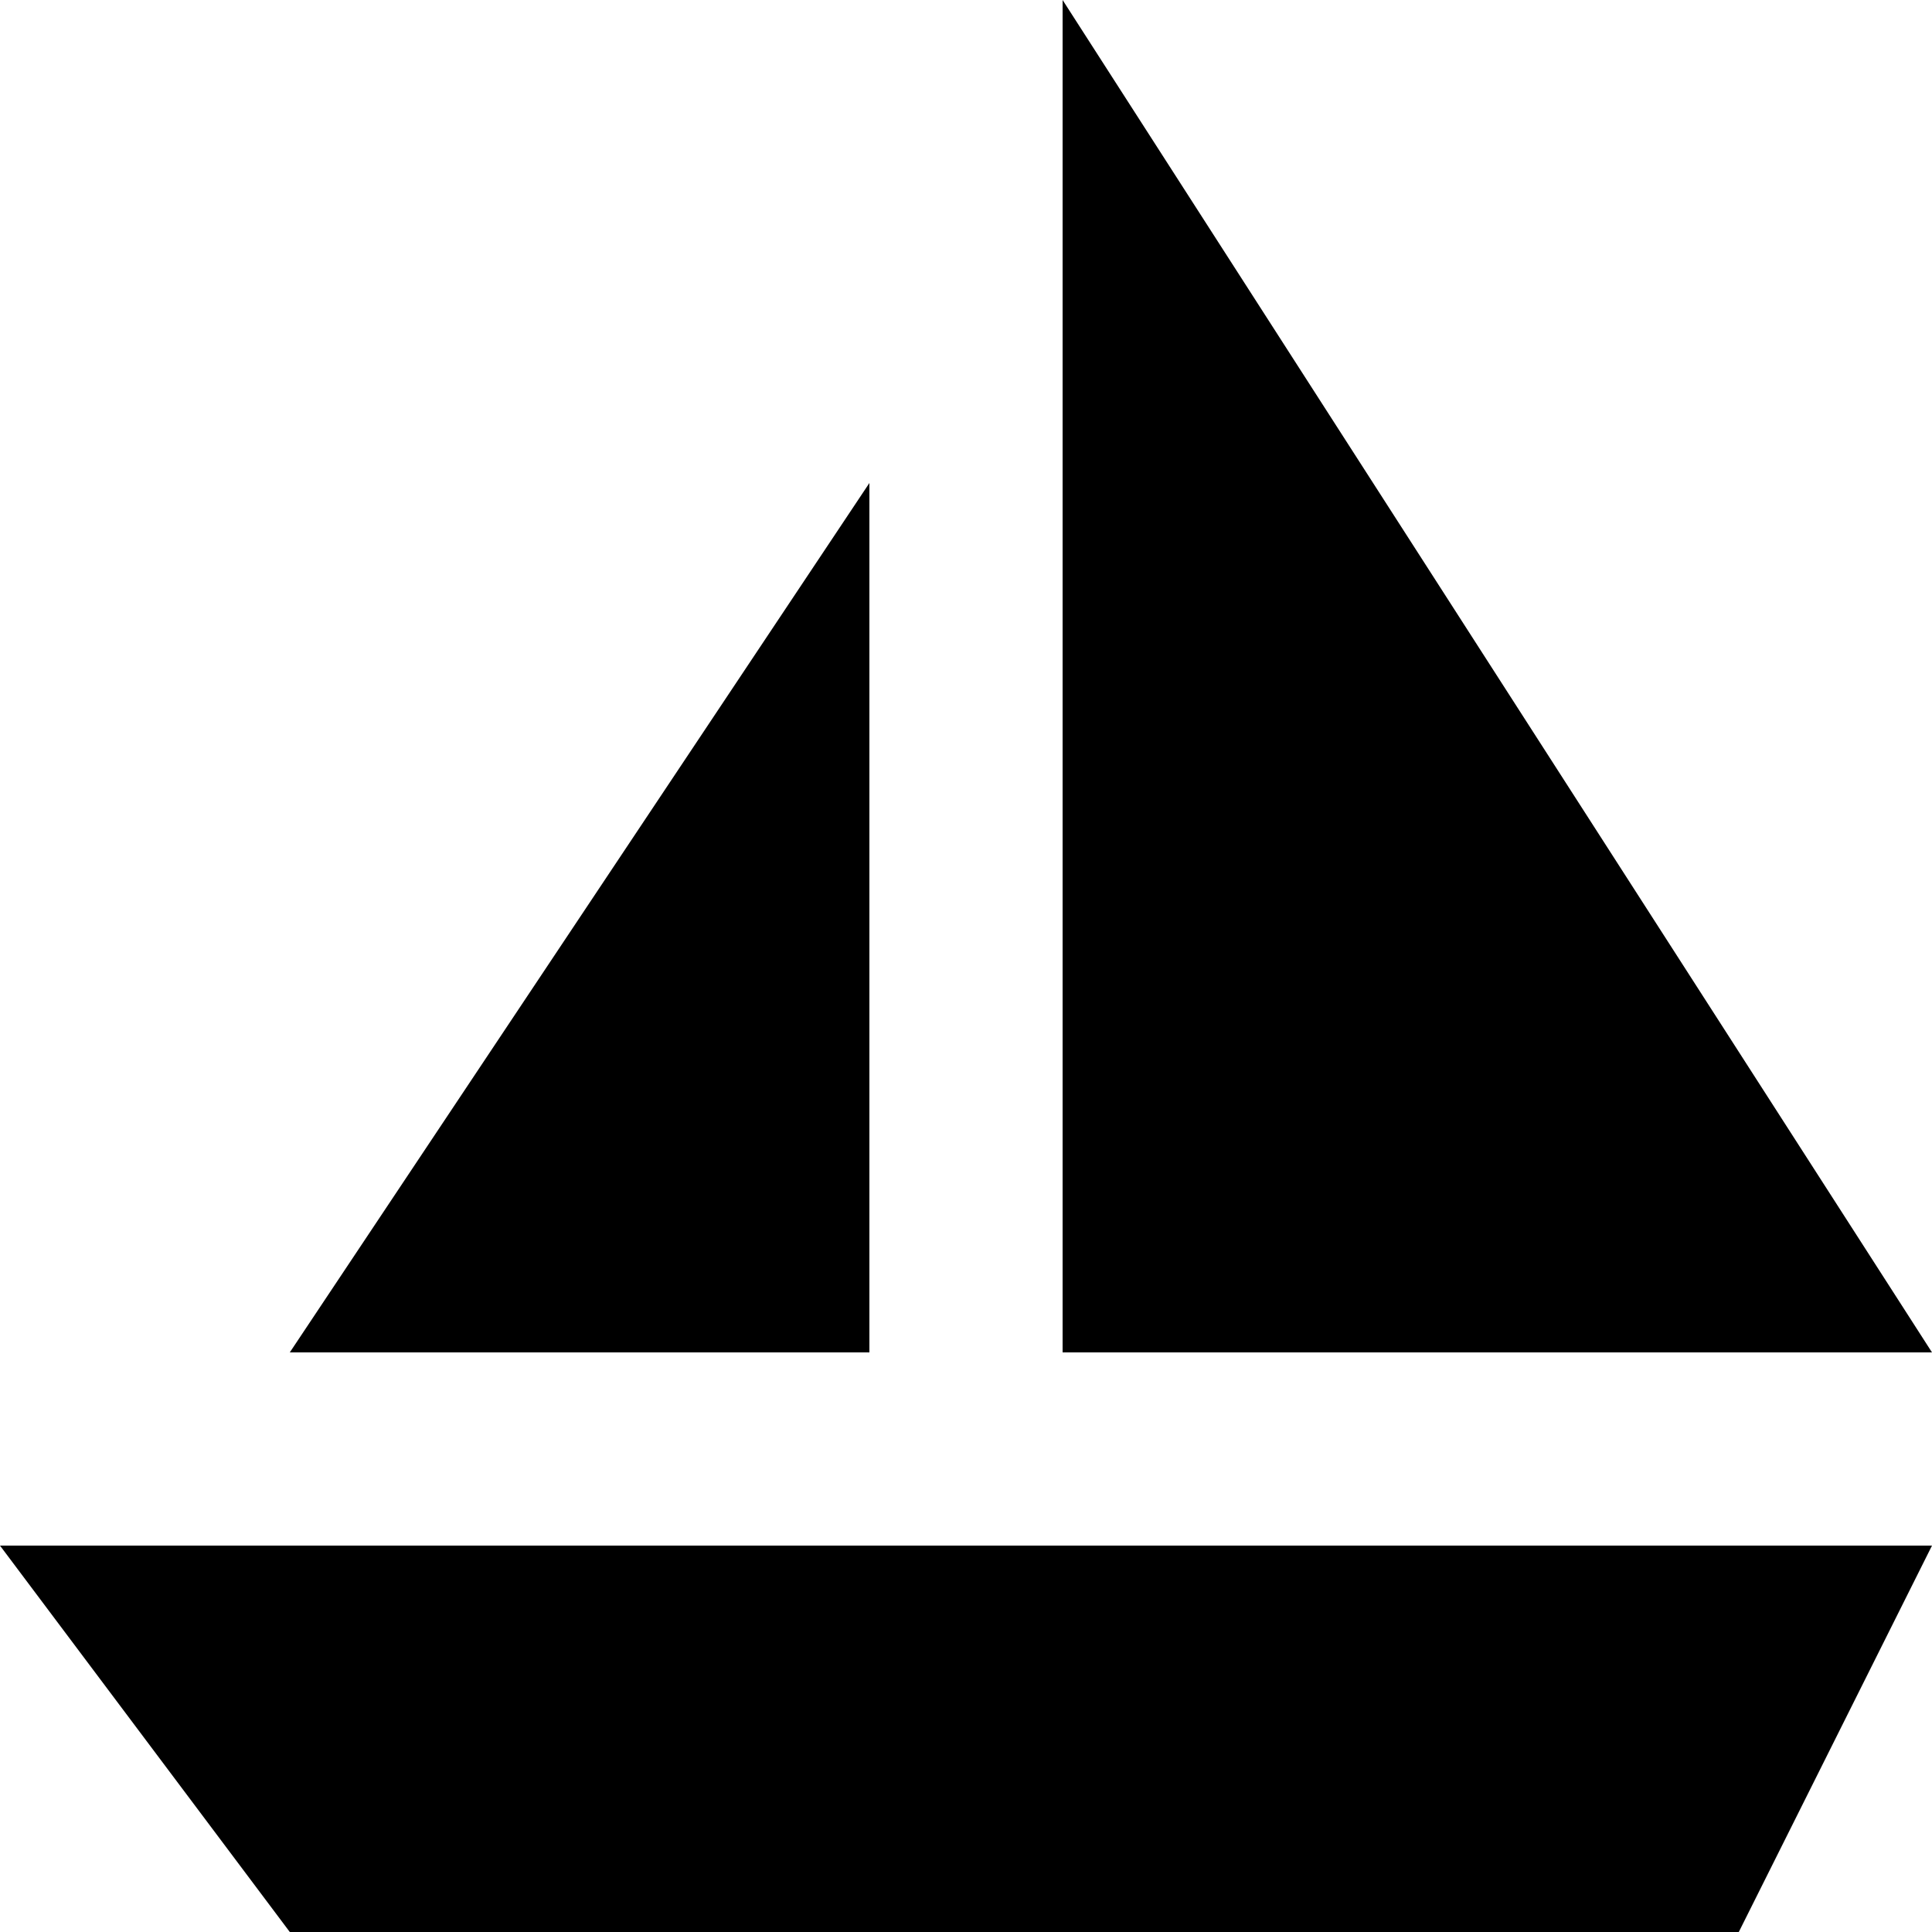 <?xml version="1.0" encoding="UTF-8" standalone="no"?>

<svg width="800px" height="800px" viewBox="0 0 20 20" version="1.1" xmlns="http://www.w3.org/2000/svg" xmlns:xlink="http://www.w3.org/1999/xlink">
    
    <title>ship [#611]</title>
    <desc>Created with Sketch.</desc>
    <defs>

</defs>
    <g id="Page-1" stroke="none" stroke-width="1" fill="none" fill-rule="evenodd">
        <g id="Dribbble-Light-Preview" transform="translate(-340, -5479)" fill="#000000">
            <g id="icons" transform="translate(56, 160)">
                <path d="M295,5333 L304,5333 L295,5319 L295,5333 Z M287,5333 L293,5333 L293,5324 L287,5333 Z M304,5335 L302,5339 L287,5339 L284,5335 L304,5335 Z" id="ship-[#611]">

</path>
            </g>
        </g>
    </g>
</svg>